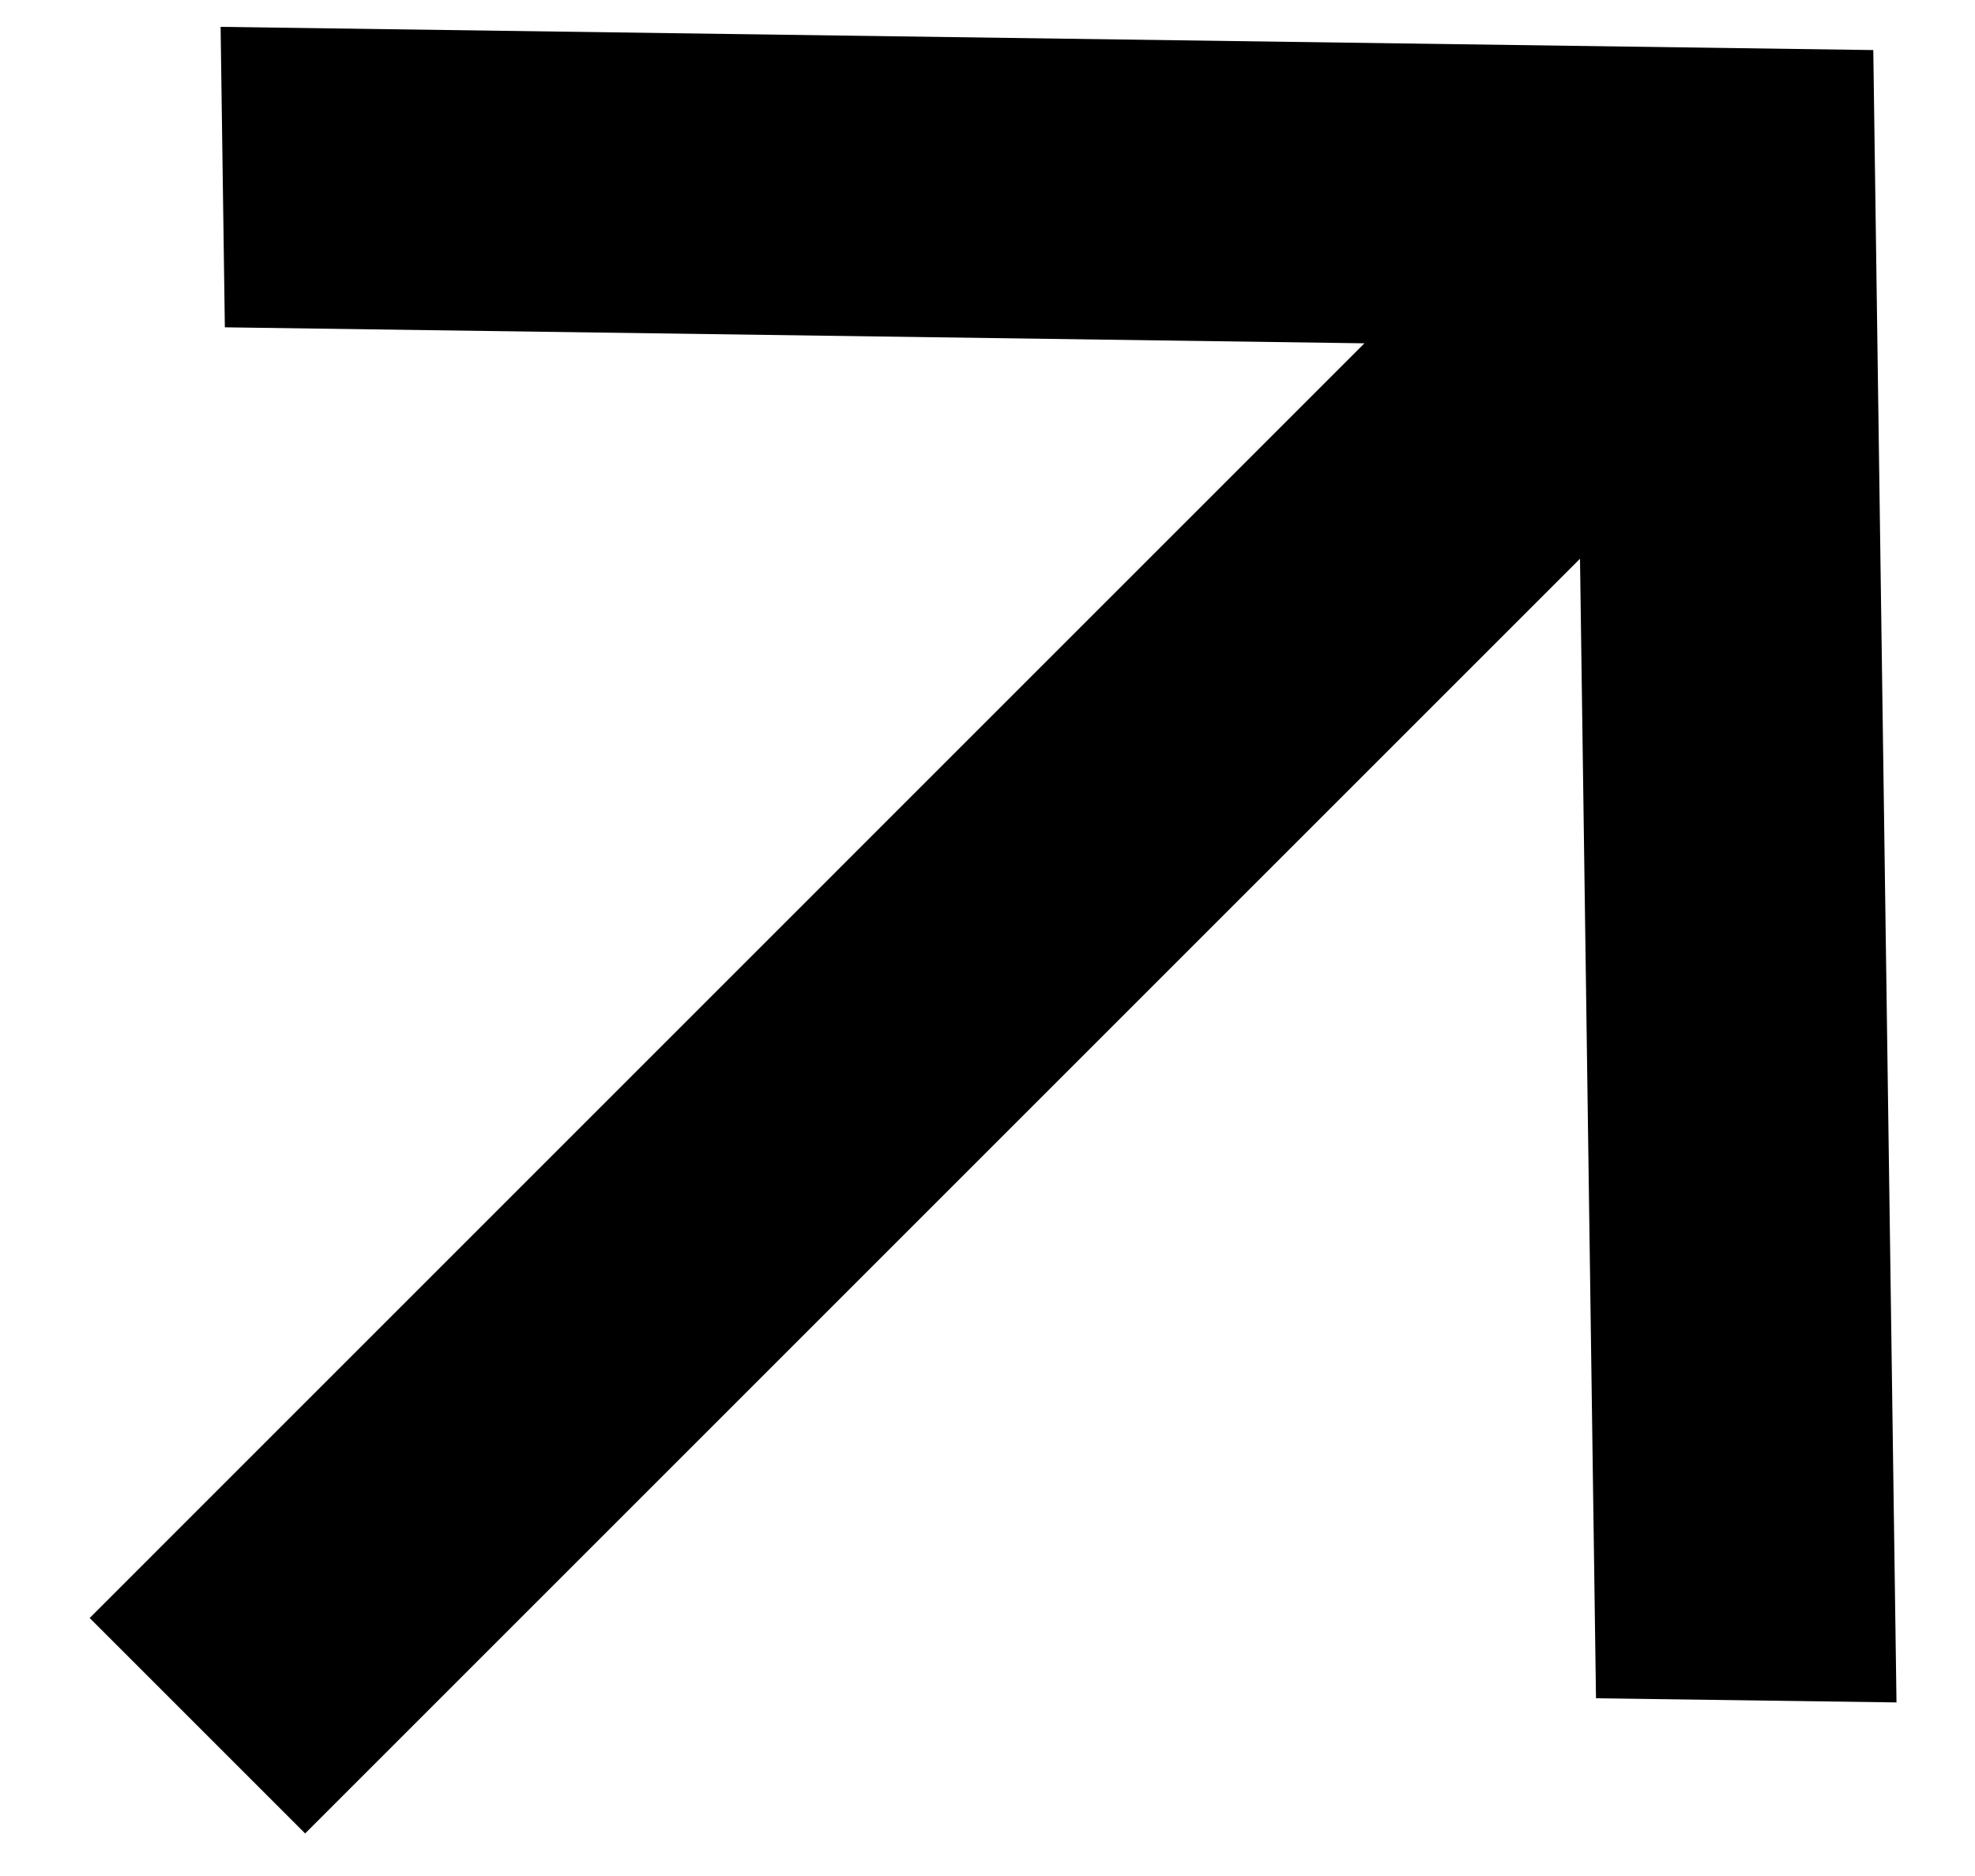 <svg width="20" height="19" viewBox="0 0 20 19" fill="none" xmlns="http://www.w3.org/2000/svg">
<path d="M16 5.659L3.09 18.569L0.908 16.387L13.817 3.477L2.277 3.315L2.234 0.272L18.97 0.507L19.205 17.242L16.162 17.2L16 5.659Z" fill="black"/>
</svg>

